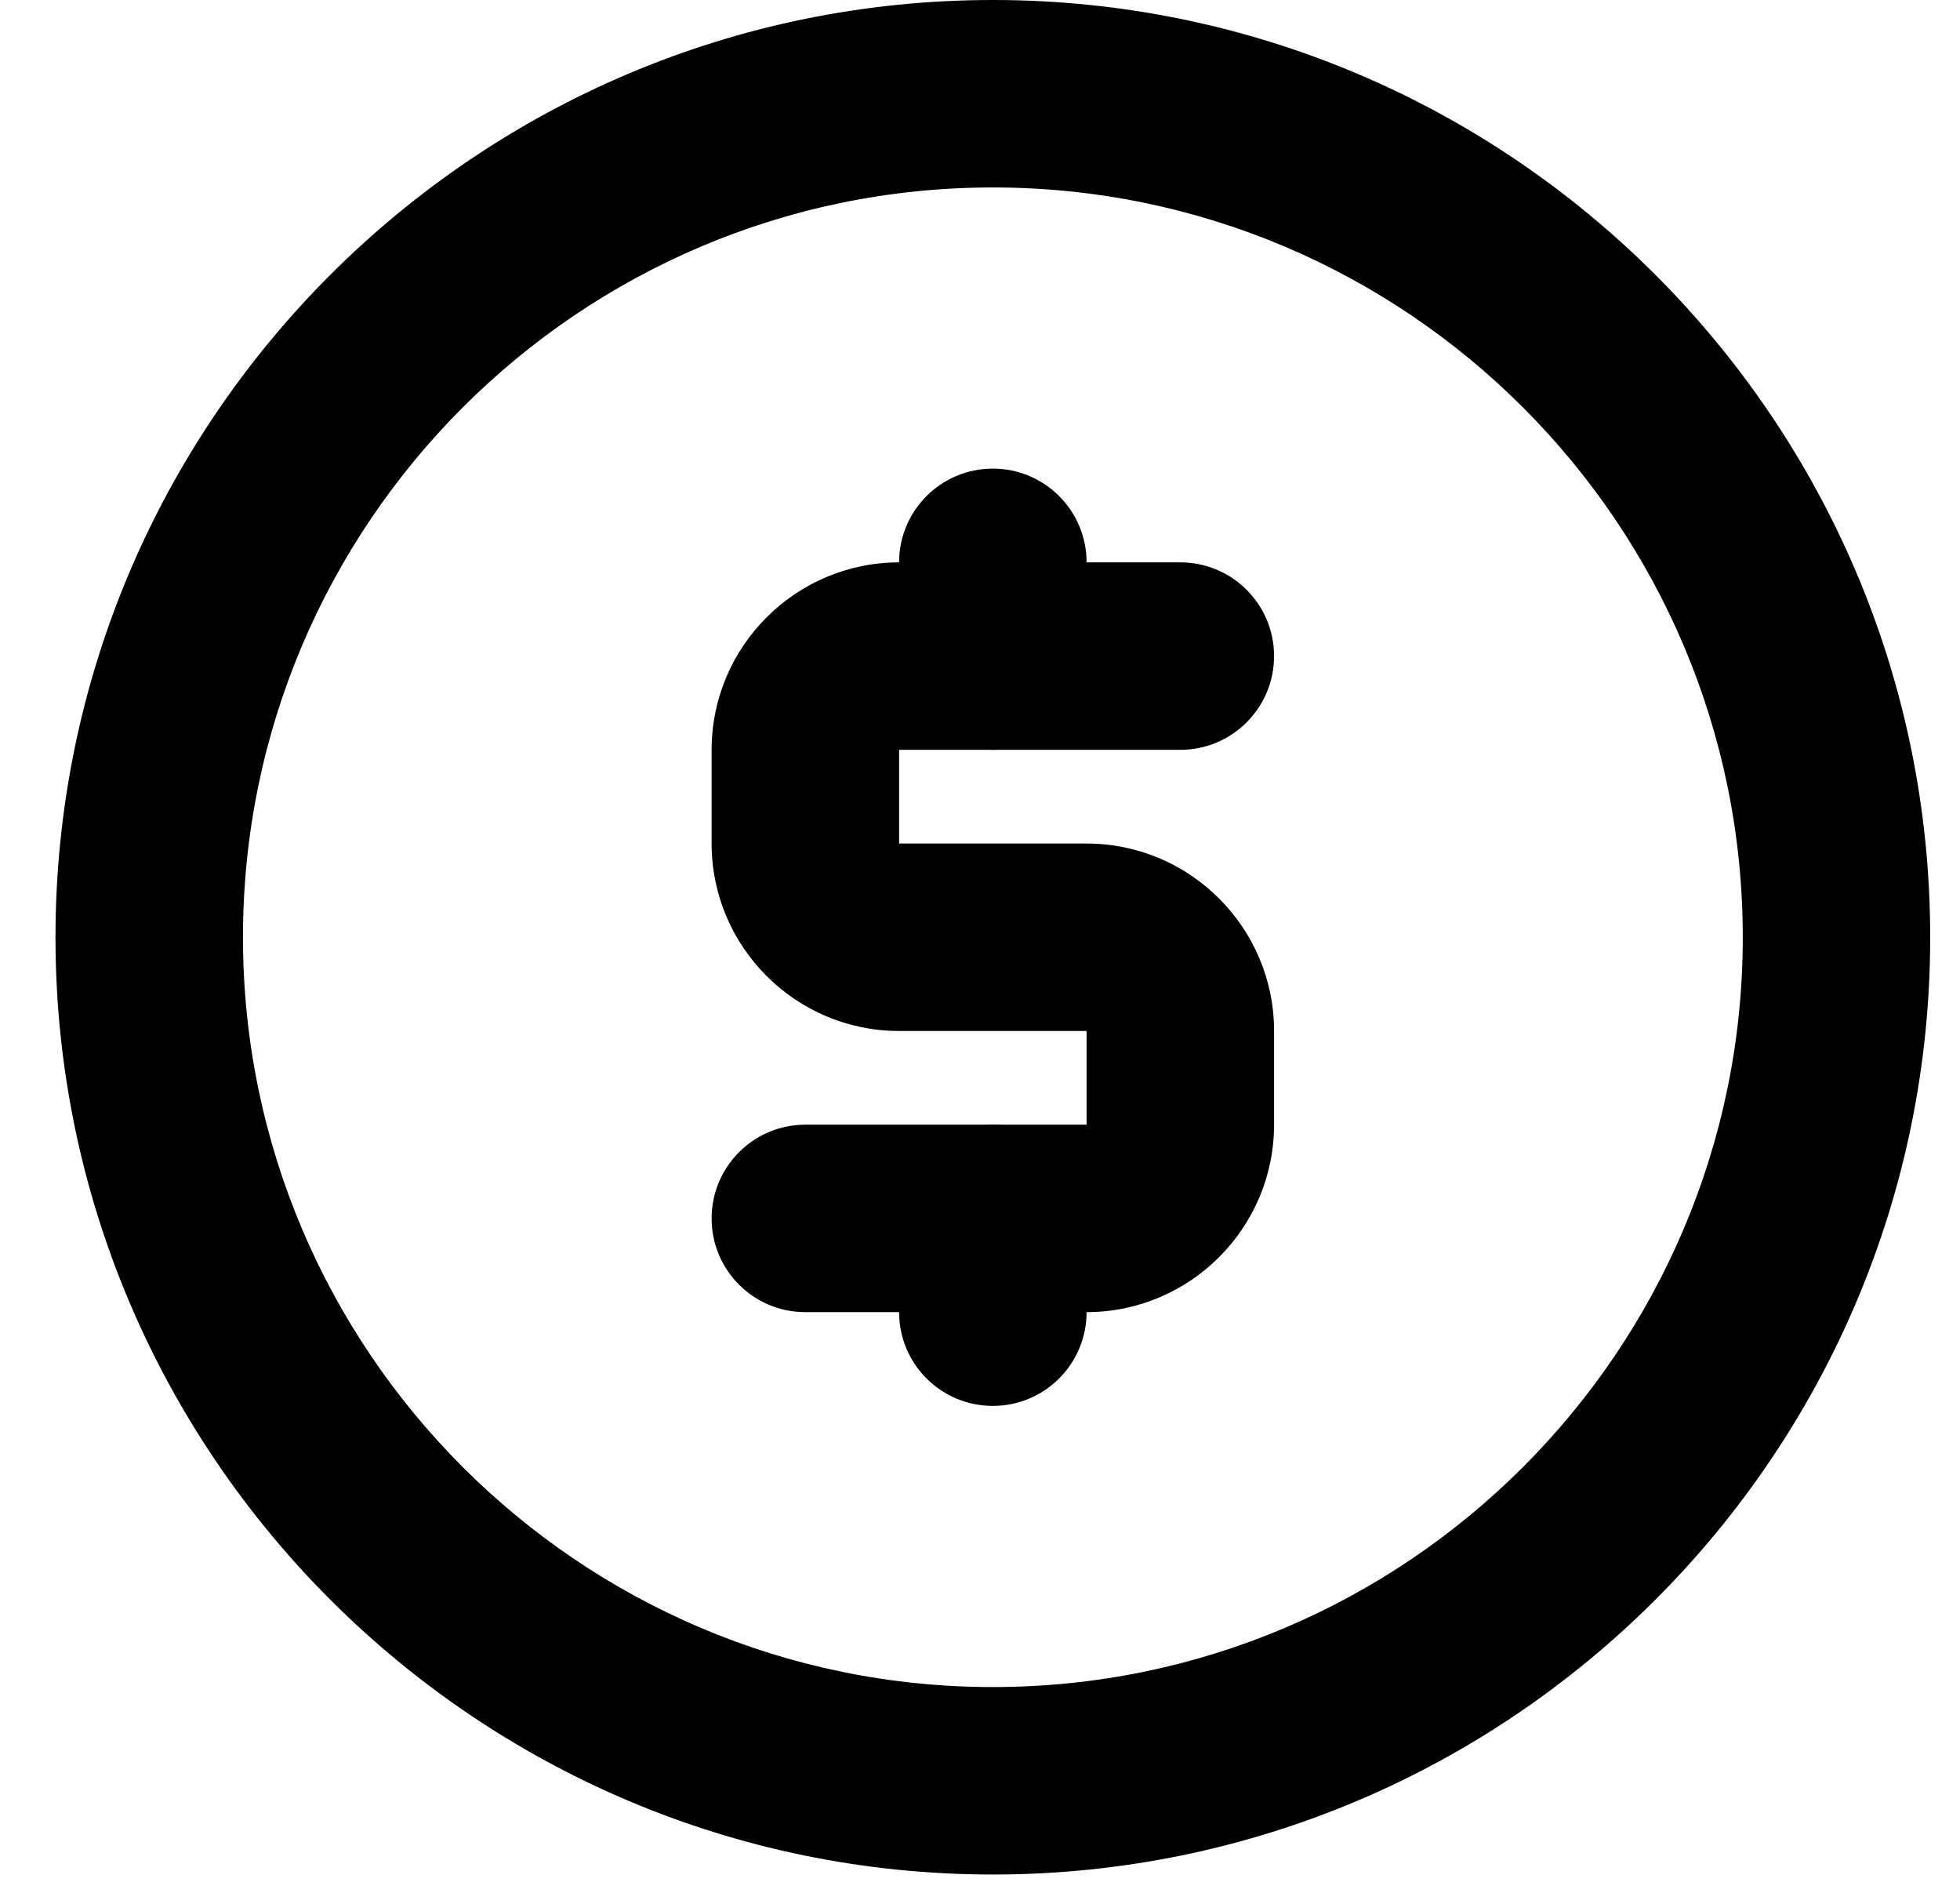 <svg width="29" height="28" viewBox="0 0 29 28" fill="none" xmlns="http://www.w3.org/2000/svg">
<path d="M14.69 27.729C7.042 27.729 0.821 21.511 0.821 13.865C0.821 6.218 7.042 0 14.69 0C22.339 0 28.559 6.218 28.559 13.865C28.559 21.511 22.339 27.729 14.69 27.729ZM14.69 2.773C8.571 2.773 3.595 7.75 3.595 13.865C3.595 19.979 8.571 24.956 14.69 24.956C20.81 24.956 25.786 19.979 25.786 13.865C25.786 7.75 20.81 2.773 14.69 2.773Z" fill="black"/>
<path d="M16.077 19.41H11.916C11.15 19.41 10.529 18.79 10.529 18.024C10.529 17.258 11.15 16.637 11.916 16.637H16.077V15.251H13.303C11.774 15.251 10.529 14.007 10.529 12.478V11.092C10.529 9.563 11.774 8.319 13.303 8.319H17.464C18.23 8.319 18.851 8.939 18.851 9.705C18.851 10.471 18.23 11.092 17.464 11.092H13.303V12.478H16.077C17.606 12.478 18.851 13.722 18.851 15.251V16.637C18.851 18.166 17.606 19.41 16.077 19.41Z" fill="black"/>
<path d="M14.69 11.091C13.923 11.091 13.303 10.471 13.303 9.705V8.319C13.303 7.553 13.923 6.932 14.69 6.932C15.456 6.932 16.077 7.553 16.077 8.319V9.705C16.077 10.471 15.456 11.091 14.69 11.091Z" fill="black"/>
<path d="M14.69 20.797C13.923 20.797 13.303 20.177 13.303 19.41V18.024C13.303 17.258 13.923 16.638 14.69 16.638C15.456 16.638 16.077 17.258 16.077 18.024V19.41C16.077 20.177 15.456 20.797 14.69 20.797Z" fill="black"/>
</svg>
